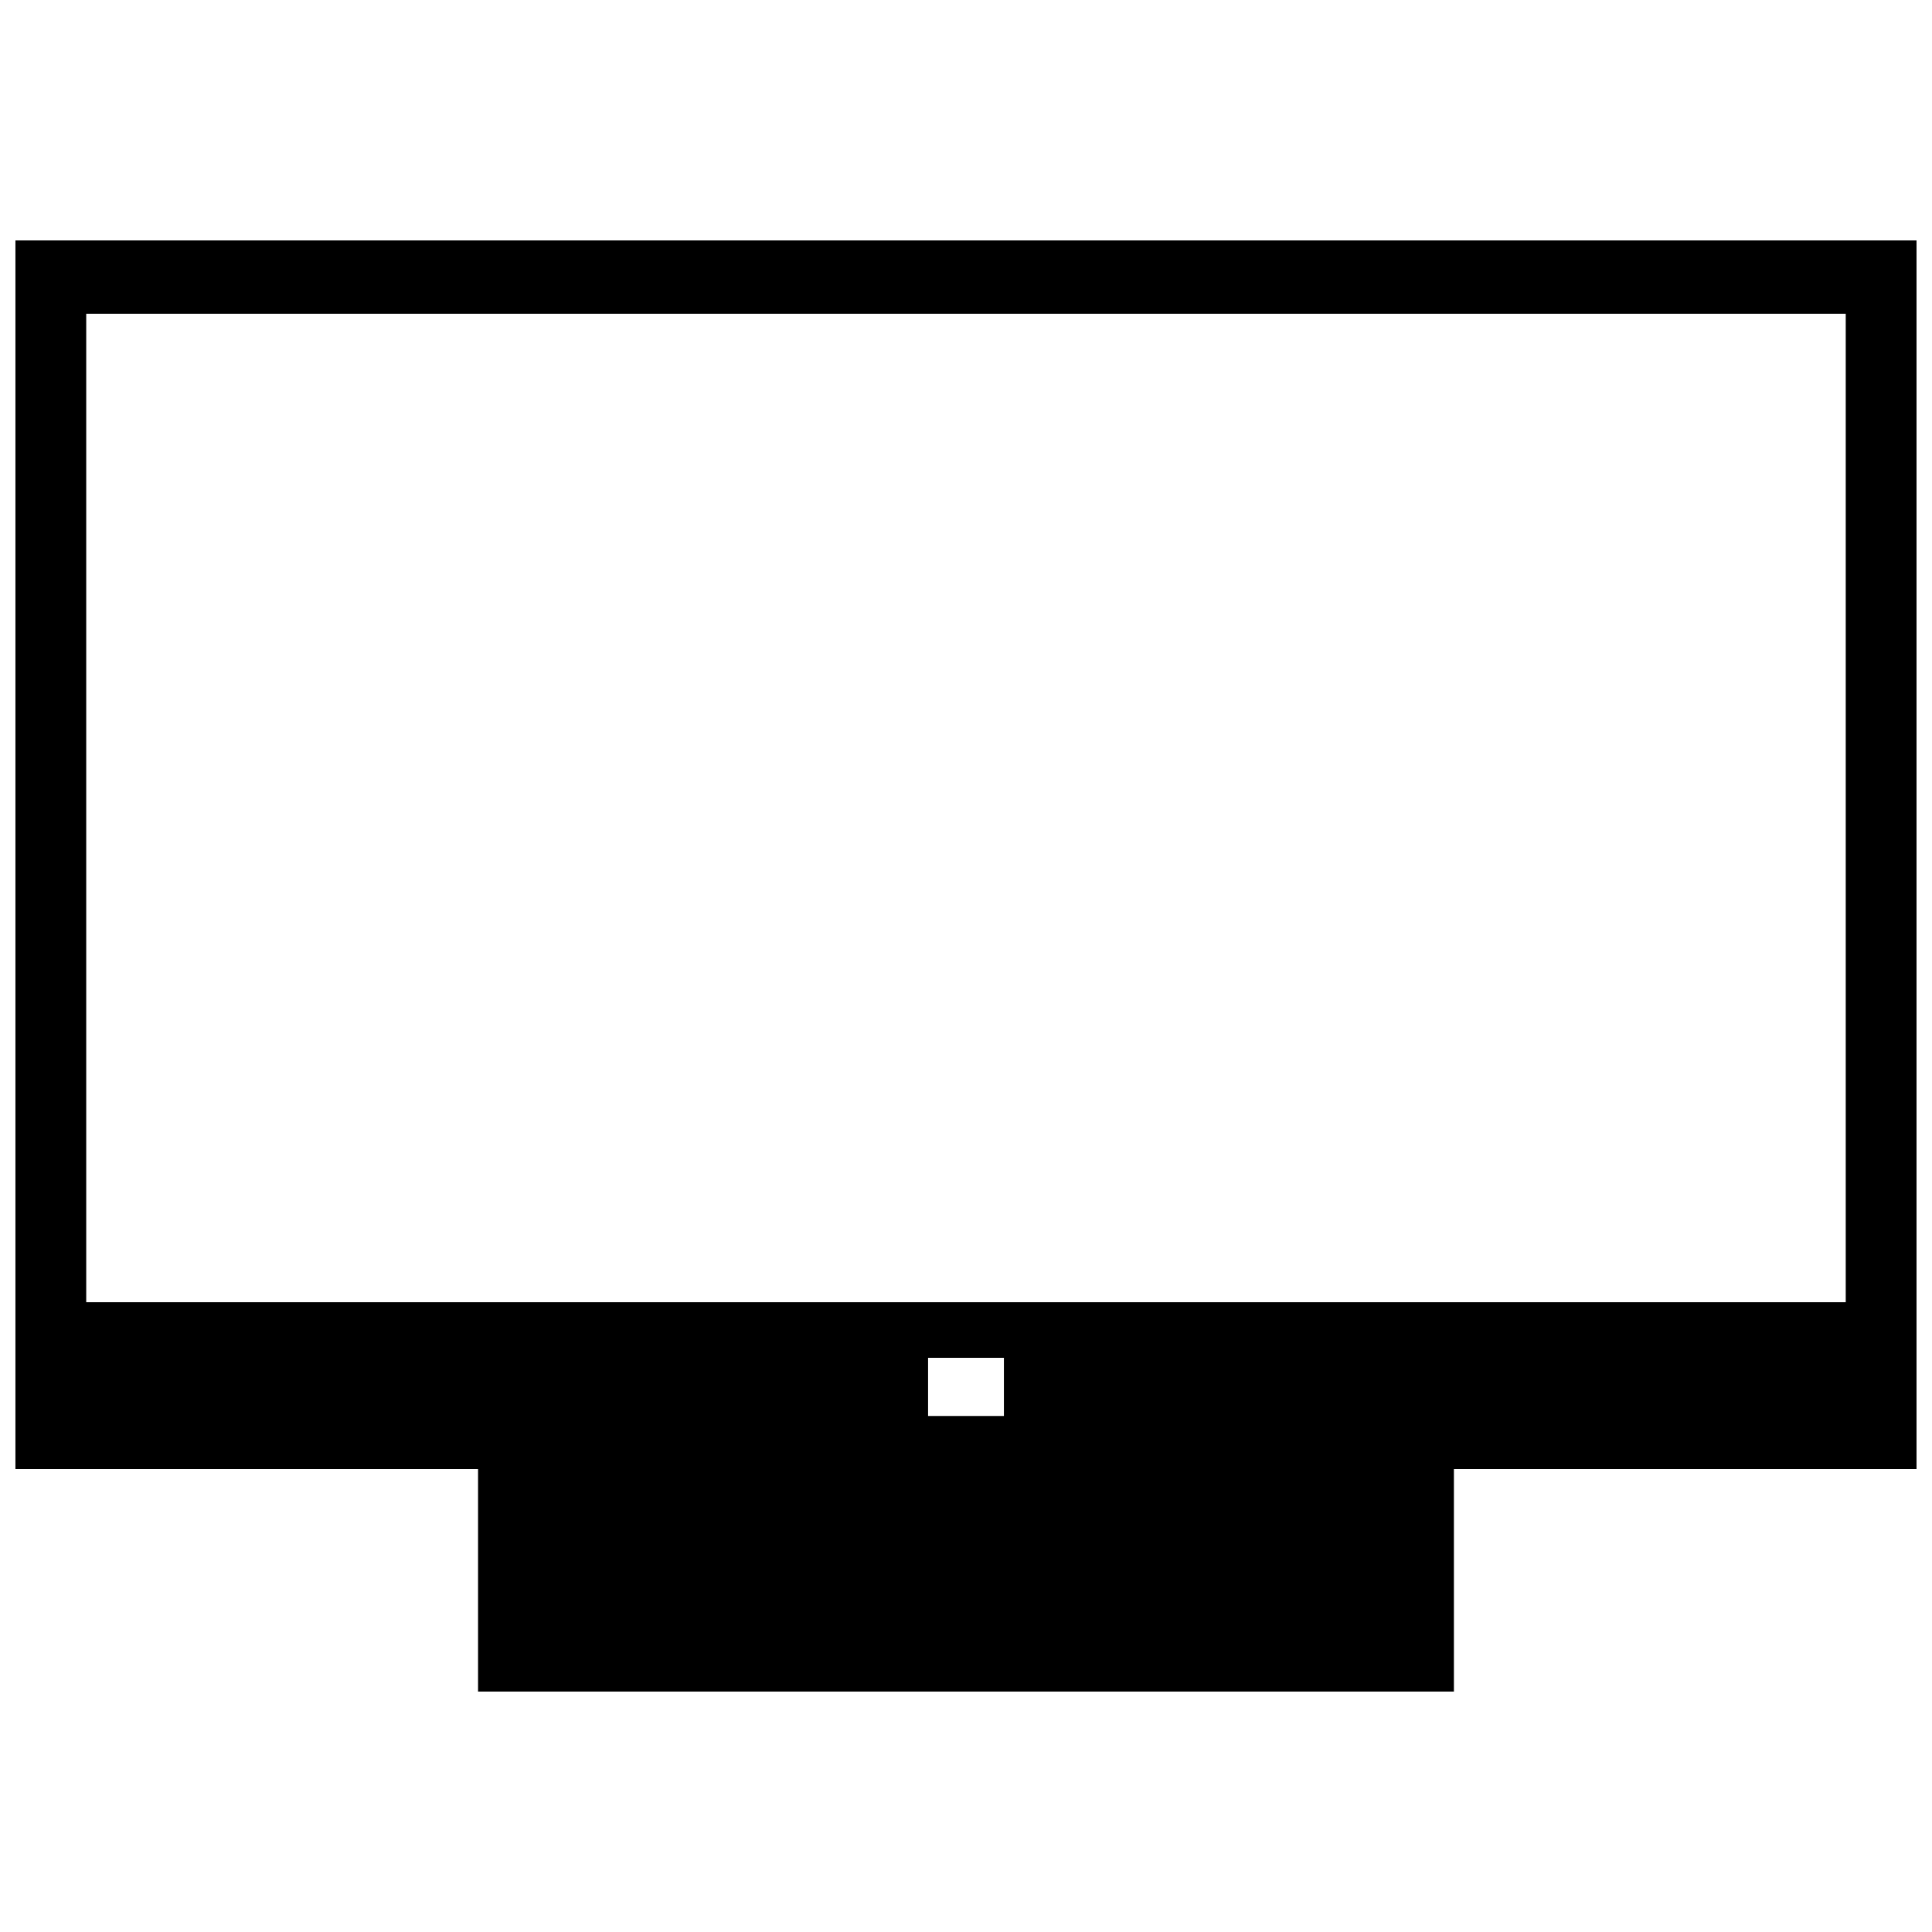<?xml version="1.0" encoding="UTF-8"?>
<!-- The Best Svg Icon site in the world: iconSvg.co, Visit us! https://iconsvg.co -->
<svg width="800px" height="800px" version="1.1" viewBox="144 144 512 512" xmlns="http://www.w3.org/2000/svg">
 <defs>
  <clipPath id="a">
   <path d="m148.09 207h503.81v386h-503.81z"/>
  </clipPath>
 </defs>
 <g clip-path="url(#a)">
  <path d="m148.09 207.72h503.81v325.6h-122.6v58.957h-258.61v-58.957h-122.6zm241.86 296.12h20.098v15.41h-20.098zm-223.1-14.738h466.29v-261.95h-466.29z" fill-rule="evenodd"/>
 </g>
</svg>